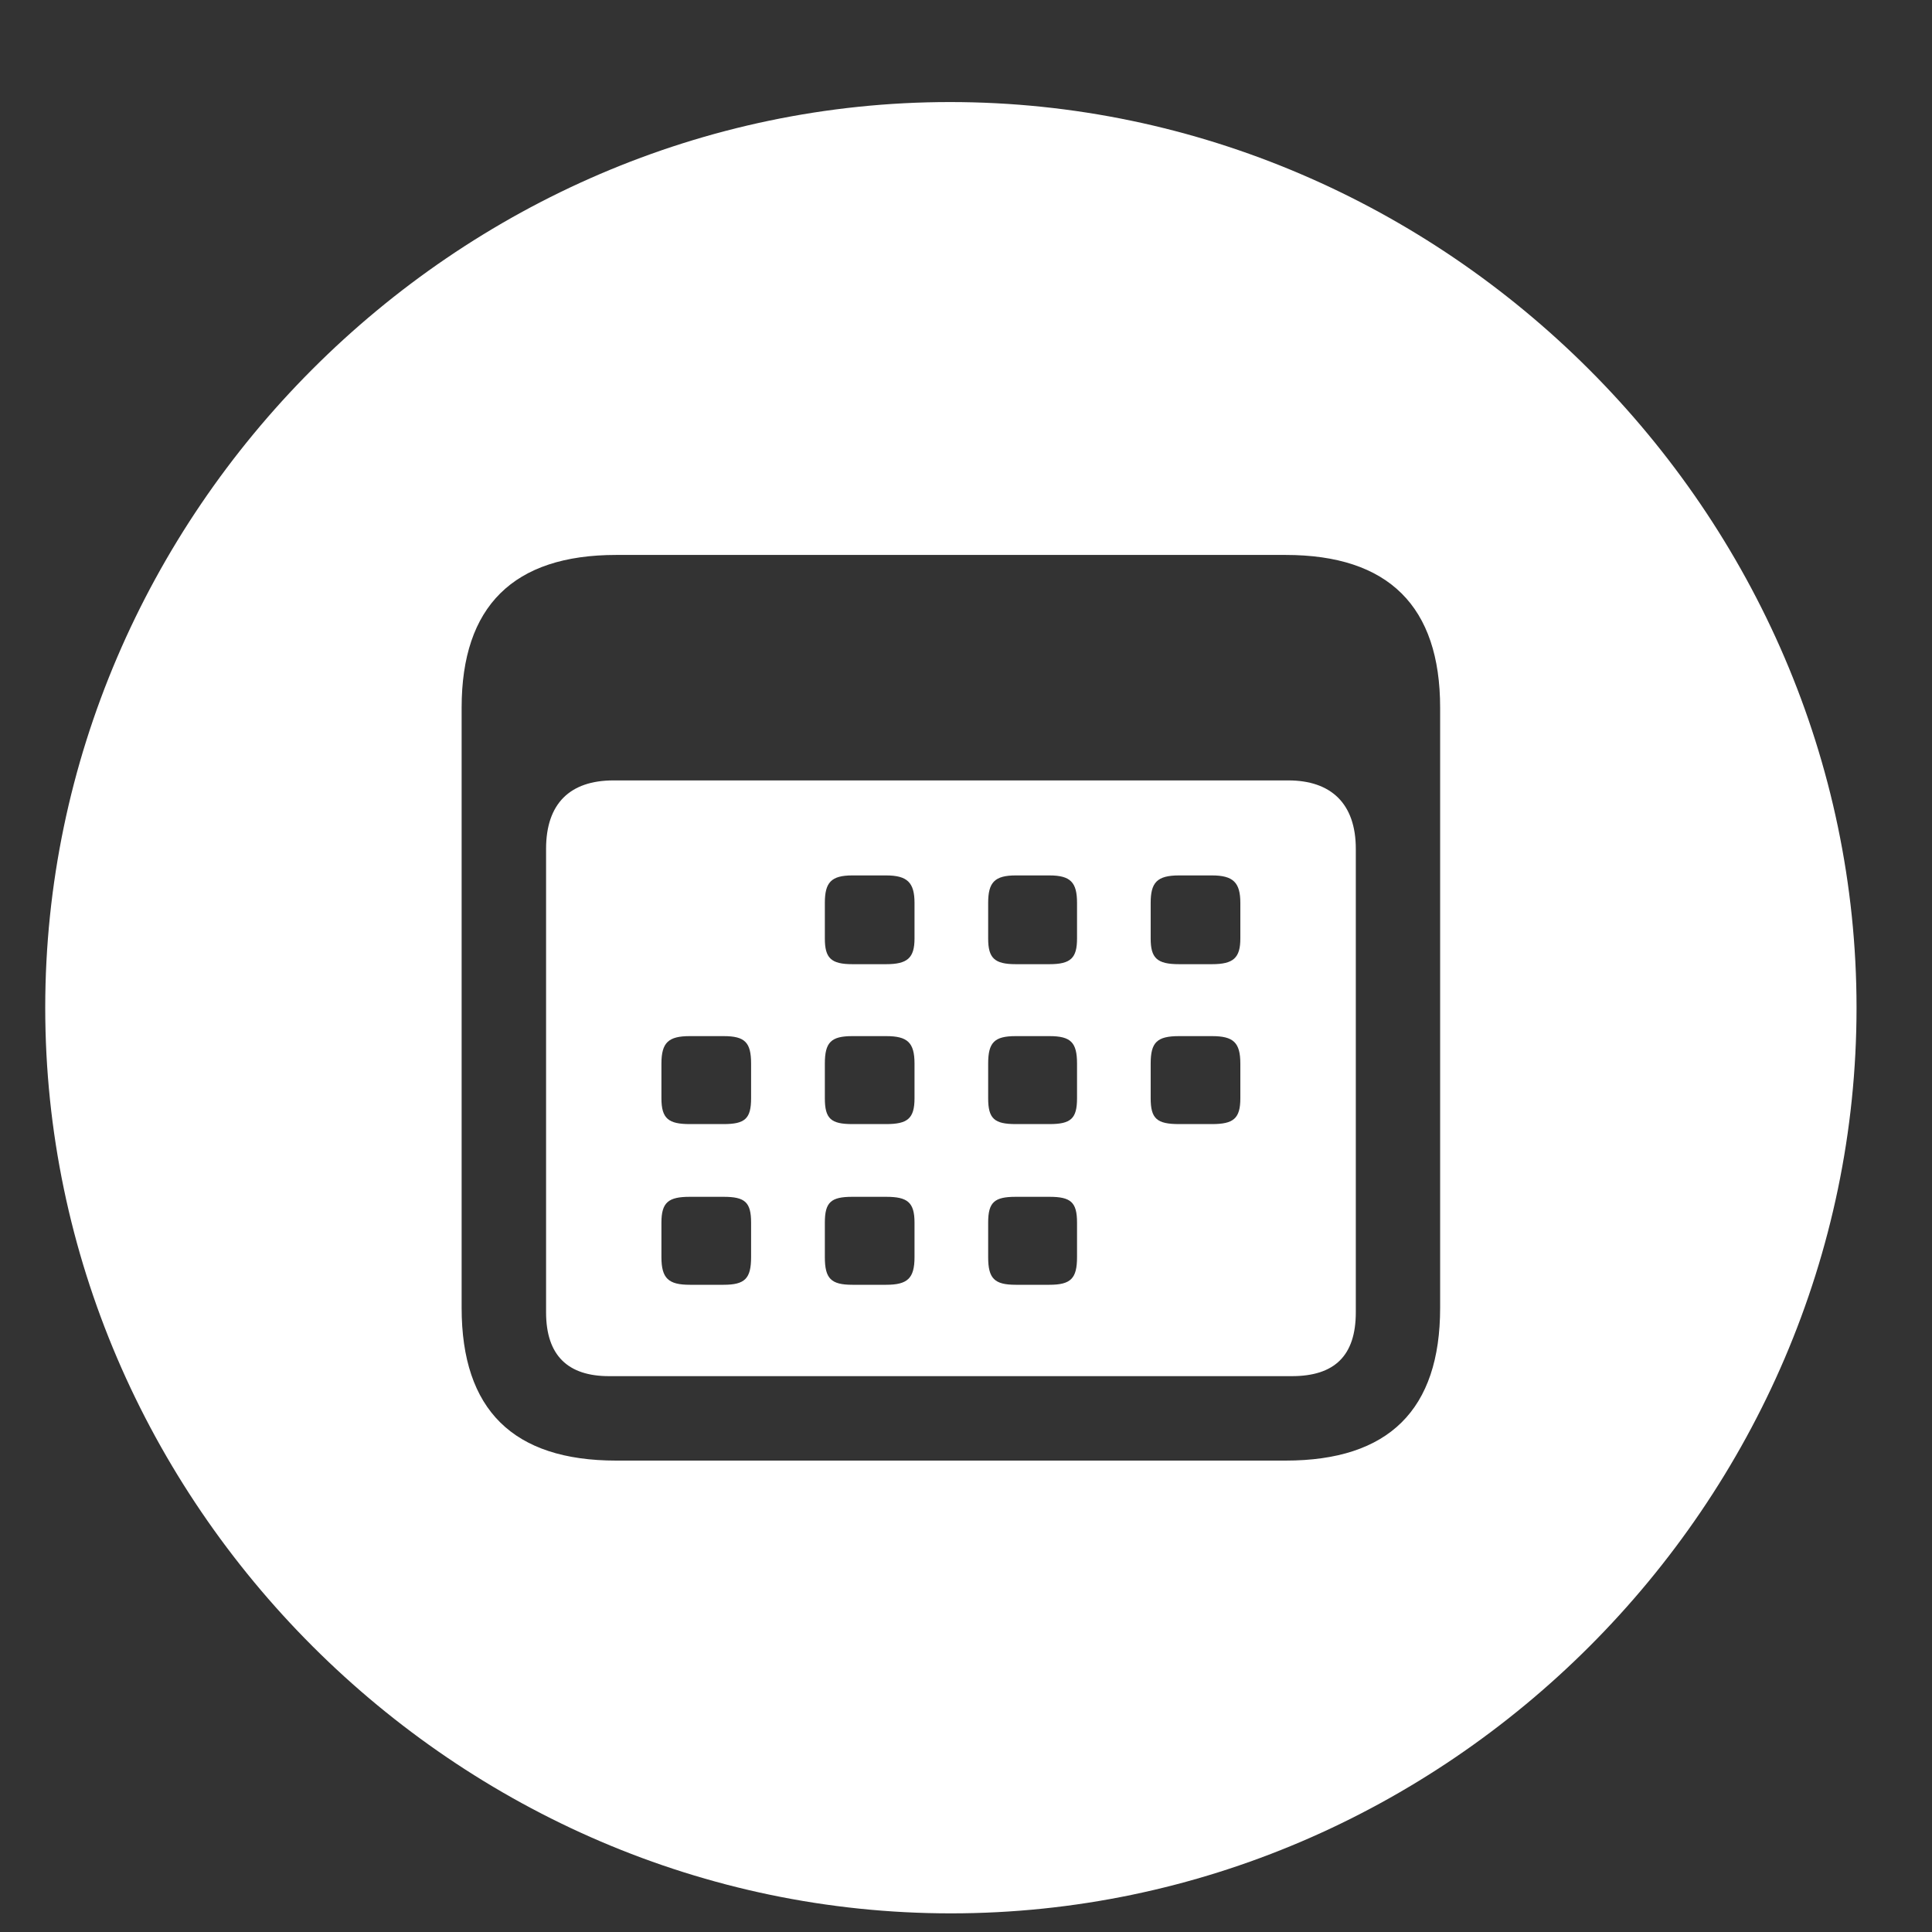 <svg width="17" height="17" viewBox="0 0 17 17" fill="none" xmlns="http://www.w3.org/2000/svg">
<rect x="0" y="0" width="17" height="17" fill="#333333" stroke="none"/>
<path d="M8.367 16.836C12.727 16.836 16.336 13.227 16.336 8.867C16.336 4.516 12.719 0.898 8.359 0.898C4.008 0.898 0.398 4.516 0.398 8.867C0.398 13.227 4.016 16.836 8.367 16.836ZM5.422 12.852C4.516 12.852 4.062 12.406 4.062 11.508V6.227C4.062 5.336 4.516 4.883 5.422 4.883H11.312C12.219 4.883 12.672 5.336 12.672 6.227V11.508C12.672 12.406 12.219 12.852 11.312 12.852H5.422ZM5.359 12.109H11.367C11.742 12.109 11.93 11.93 11.93 11.547V7.469C11.93 7.07 11.711 6.867 11.336 6.867H5.398C5.016 6.867 4.805 7.07 4.805 7.469V11.547C4.805 11.93 5 12.109 5.359 12.109ZM7.5 8.484C7.312 8.484 7.258 8.43 7.258 8.258V7.945C7.258 7.766 7.312 7.703 7.5 7.703H7.797C7.984 7.703 8.047 7.766 8.047 7.945V8.258C8.047 8.43 7.984 8.484 7.797 8.484H7.5ZM8.938 8.484C8.75 8.484 8.695 8.43 8.695 8.258V7.945C8.695 7.766 8.75 7.703 8.938 7.703H9.234C9.422 7.703 9.477 7.766 9.477 7.945V8.258C9.477 8.43 9.422 8.484 9.234 8.484H8.938ZM10.375 8.484C10.18 8.484 10.125 8.43 10.125 8.258V7.945C10.125 7.766 10.18 7.703 10.375 7.703H10.664C10.852 7.703 10.914 7.766 10.914 7.945V8.258C10.914 8.43 10.852 8.484 10.664 8.484H10.375ZM6.07 9.891C5.883 9.891 5.82 9.844 5.82 9.664V9.359C5.82 9.172 5.883 9.117 6.07 9.117H6.367C6.555 9.117 6.609 9.172 6.609 9.359V9.664C6.609 9.844 6.555 9.891 6.367 9.891H6.07ZM7.5 9.891C7.312 9.891 7.258 9.844 7.258 9.664V9.359C7.258 9.172 7.312 9.117 7.5 9.117H7.797C7.984 9.117 8.047 9.172 8.047 9.359V9.664C8.047 9.844 7.984 9.891 7.797 9.891H7.5ZM8.938 9.891C8.75 9.891 8.695 9.844 8.695 9.664V9.359C8.695 9.172 8.75 9.117 8.938 9.117H9.234C9.422 9.117 9.477 9.172 9.477 9.359V9.664C9.477 9.844 9.422 9.891 9.234 9.891H8.938ZM10.375 9.891C10.18 9.891 10.125 9.844 10.125 9.664V9.359C10.125 9.172 10.18 9.117 10.375 9.117H10.664C10.852 9.117 10.914 9.172 10.914 9.359V9.664C10.914 9.844 10.852 9.891 10.664 9.891H10.375ZM6.07 11.305C5.883 11.305 5.82 11.25 5.82 11.062V10.758C5.82 10.578 5.883 10.531 6.07 10.531H6.367C6.555 10.531 6.609 10.578 6.609 10.758V11.062C6.609 11.25 6.555 11.305 6.367 11.305H6.07ZM7.5 11.305C7.312 11.305 7.258 11.25 7.258 11.062V10.758C7.258 10.578 7.312 10.531 7.5 10.531H7.797C7.984 10.531 8.047 10.578 8.047 10.758V11.062C8.047 11.25 7.984 11.305 7.797 11.305H7.5ZM8.938 11.305C8.75 11.305 8.695 11.25 8.695 11.062V10.758C8.695 10.578 8.75 10.531 8.938 10.531H9.234C9.422 10.531 9.477 10.578 9.477 10.758V11.062C9.477 11.25 9.422 11.305 9.234 11.305H8.938Z" fill="white"/>
</svg>
